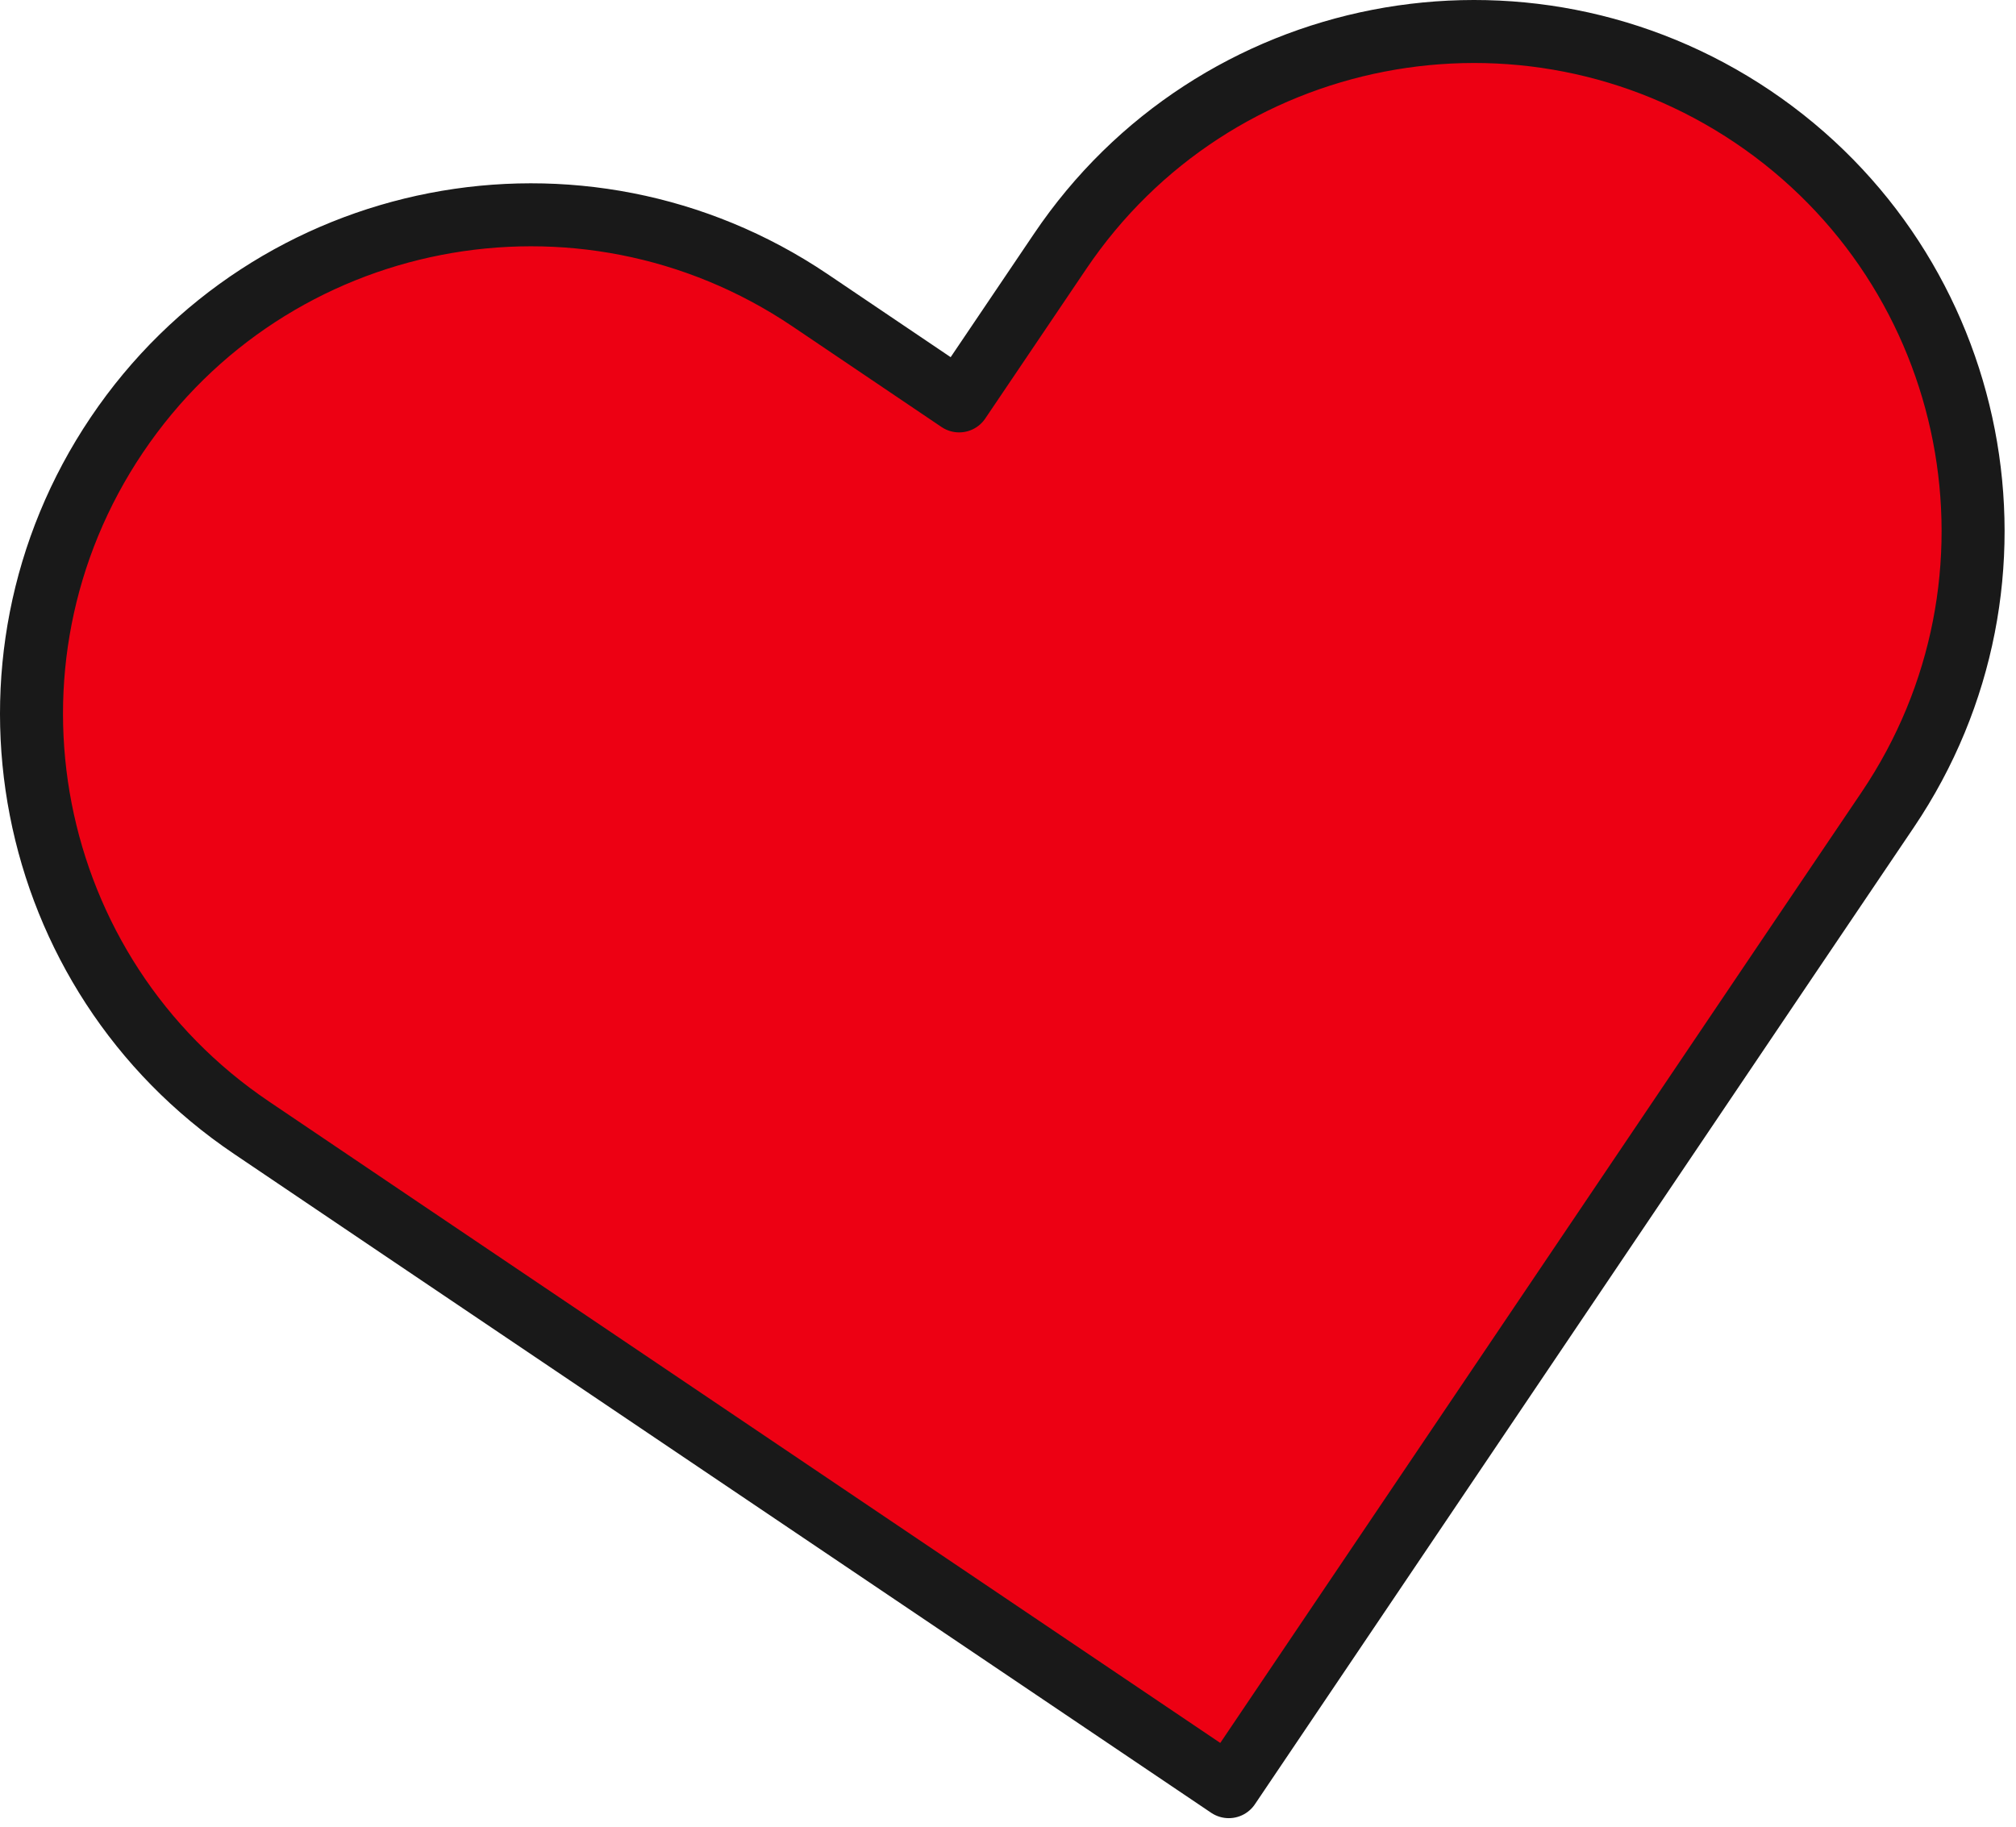 <svg xmlns="http://www.w3.org/2000/svg" width="64" height="58" viewBox="0 0 64 58" fill="none"><path d="M55.649 3.709C48.389 -1.181 38.539 0.729 33.649 7.989L30.449 12.729L25.709 9.529C18.449 4.639 8.599 6.549 3.709 13.809C-1.181 21.069 0.729 30.919 7.989 35.809L12.729 39.009L39.009 56.729L56.729 30.449L59.929 25.709C64.819 18.459 62.909 8.609 55.649 3.709Z" fill="#ED0013" stroke="#191919" stroke-width="2" stroke-miterlimit="10" stroke-linecap="round" stroke-linejoin="round"></path></svg>